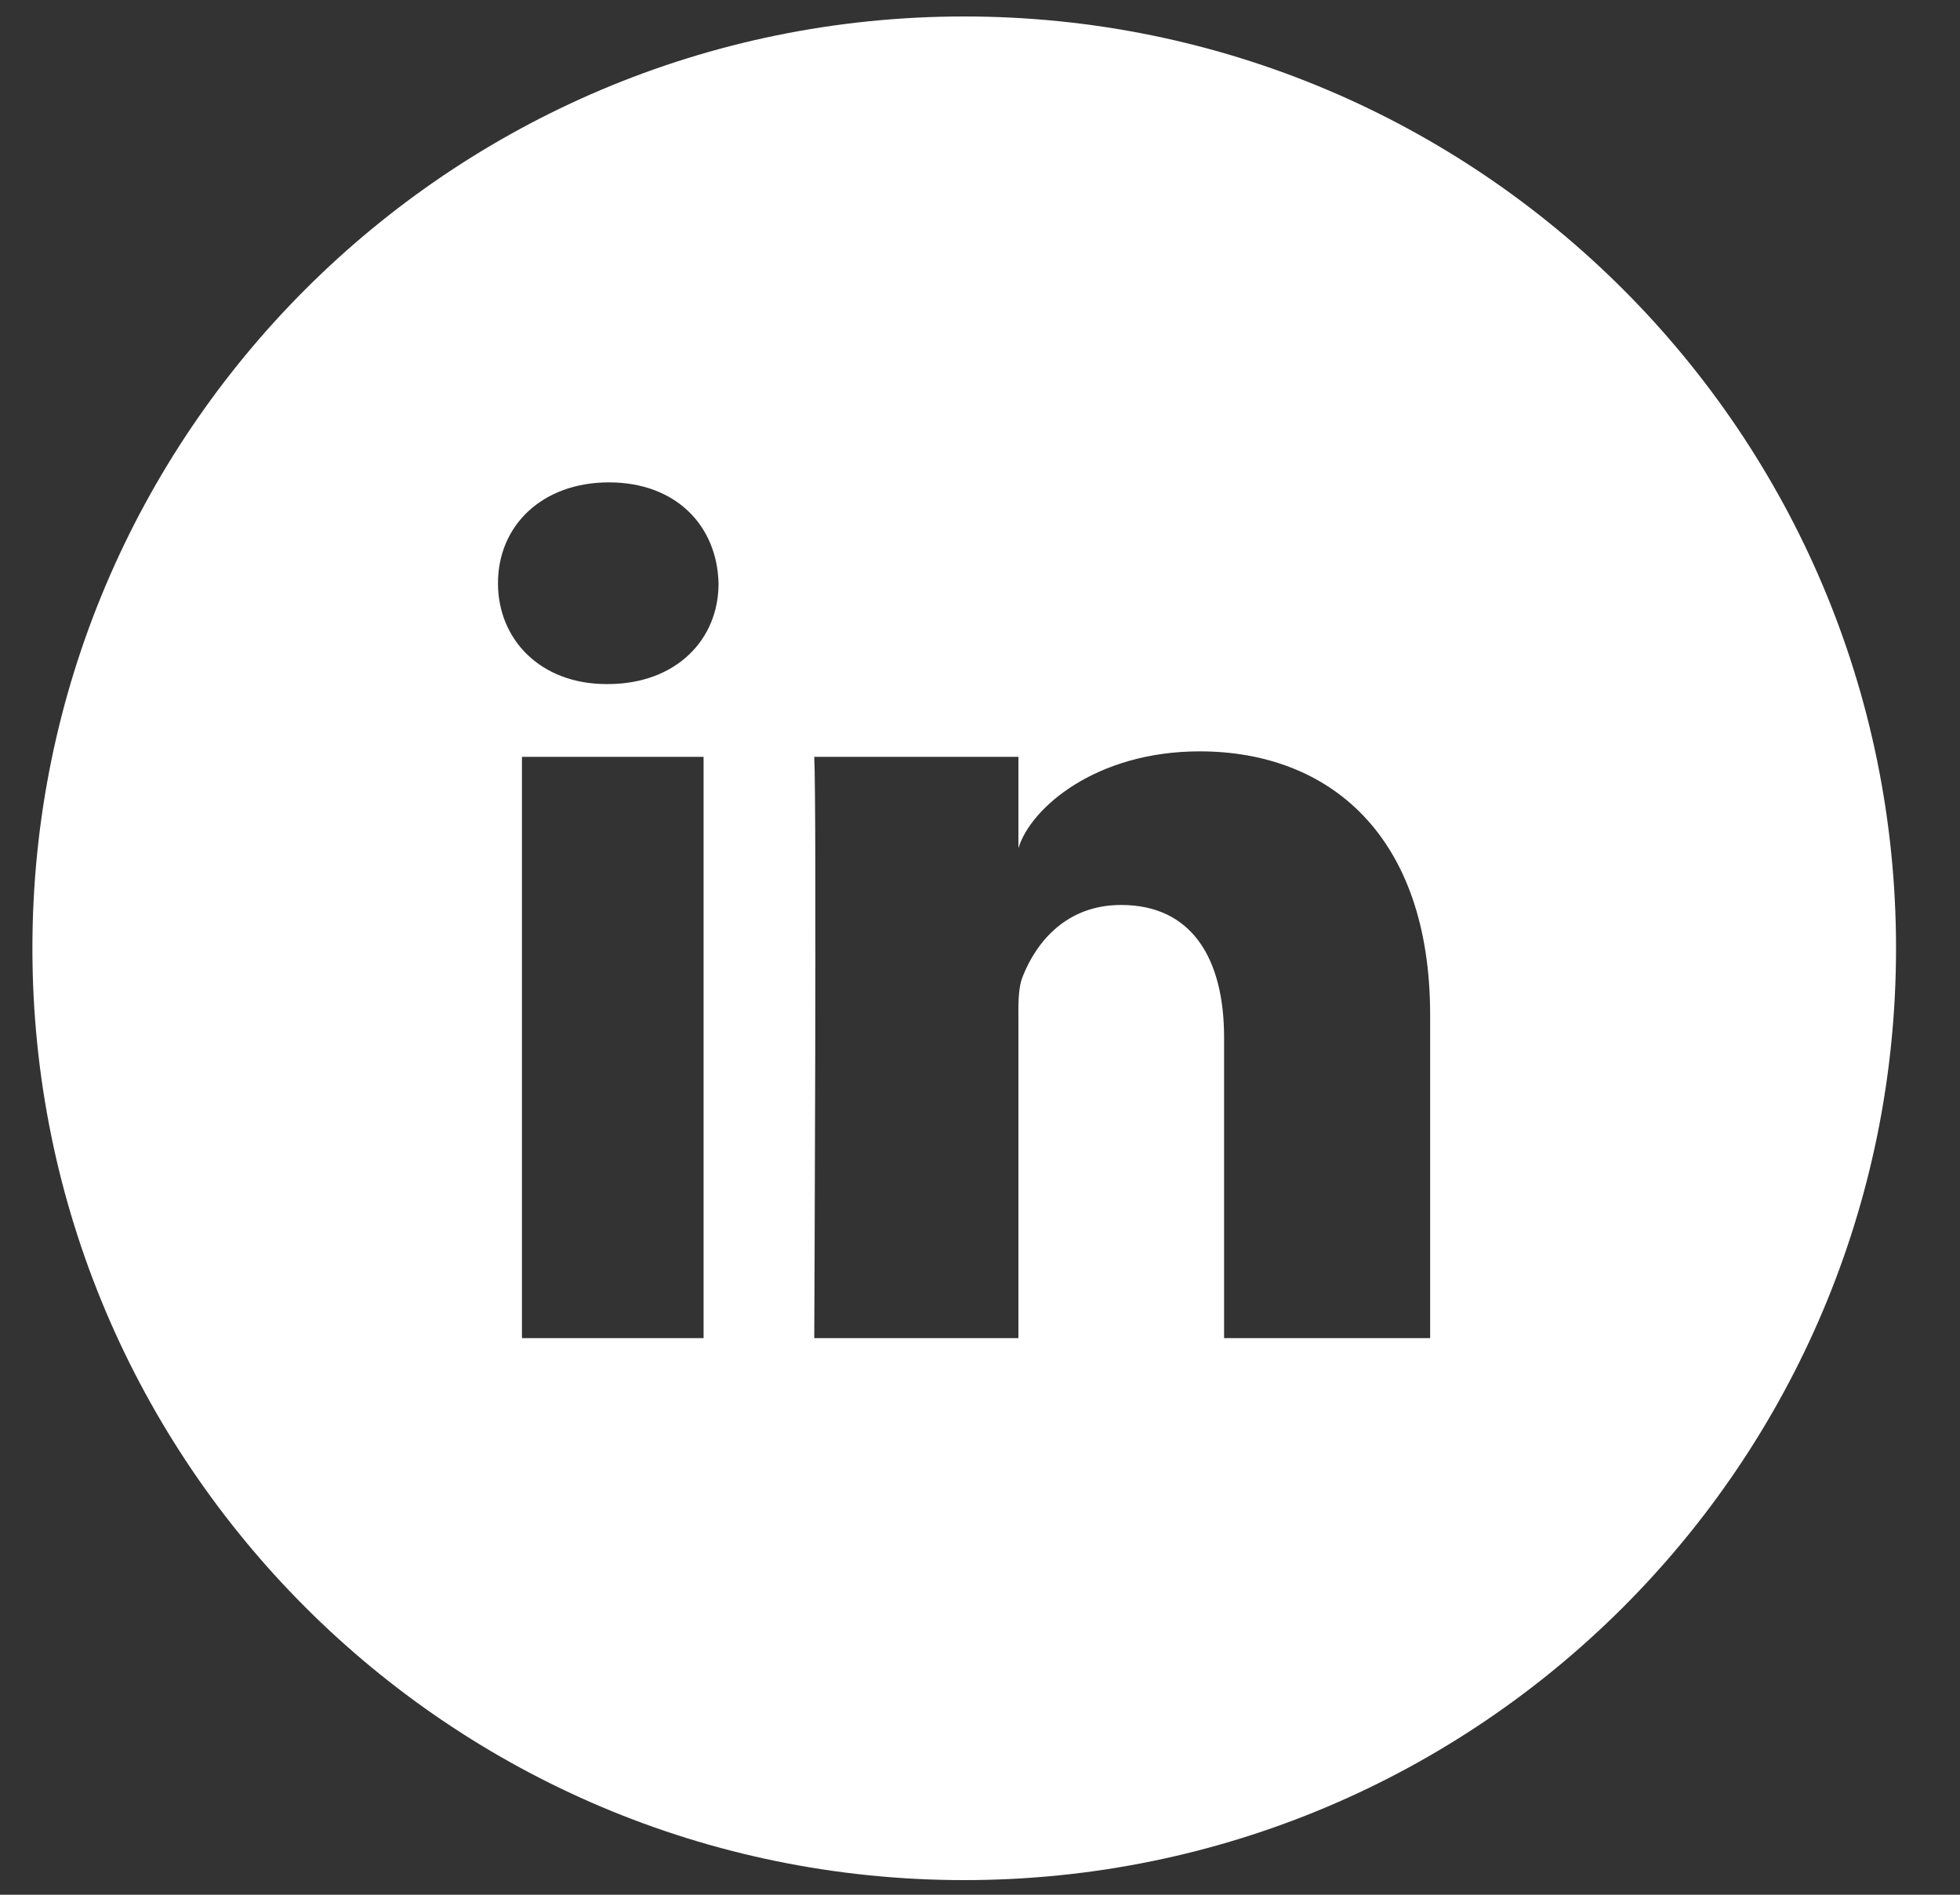 <svg width="30" height="29" viewBox="0 0 30 29" fill="none" xmlns="http://www.w3.org/2000/svg">
<rect x="0" y="0" width="30" height="29" fill="#333333" stroke="none"/>
<g clip-path="url(#clip0_623_3462)">
<path d="M14.758 0.252C6.881 0.252 0.496 6.637 0.496 14.514C0.496 22.392 6.881 28.776 14.758 28.776C22.636 28.776 29.021 22.392 29.021 14.514C29.021 6.637 22.636 0.252 14.758 0.252ZM10.769 20.481H7.989V11.584H10.769V20.481ZM9.304 10.47H9.282C8.274 10.47 7.622 9.79 7.622 8.926C7.622 8.046 8.296 7.383 9.321 7.383C10.346 7.383 10.976 8.046 10.998 8.926C11.003 9.784 10.352 10.47 9.304 10.47ZM21.89 20.481H18.736V15.879C18.736 14.676 18.246 13.851 17.16 13.851C16.329 13.851 15.867 14.408 15.655 14.943C15.577 15.133 15.588 15.4 15.588 15.673V20.481H12.463C12.463 20.481 12.502 12.325 12.463 11.584H15.588V12.982C15.772 12.369 16.77 11.5 18.363 11.5C20.341 11.5 21.89 12.782 21.89 15.534V20.481Z" fill="white"/>
</g>
<defs>
<clipPath id="clip0_623_3462">
<rect width="28.525" height="28.525" fill="white" transform="translate(0.492 0.252)"/>
</clipPath>
</defs>
</svg>
